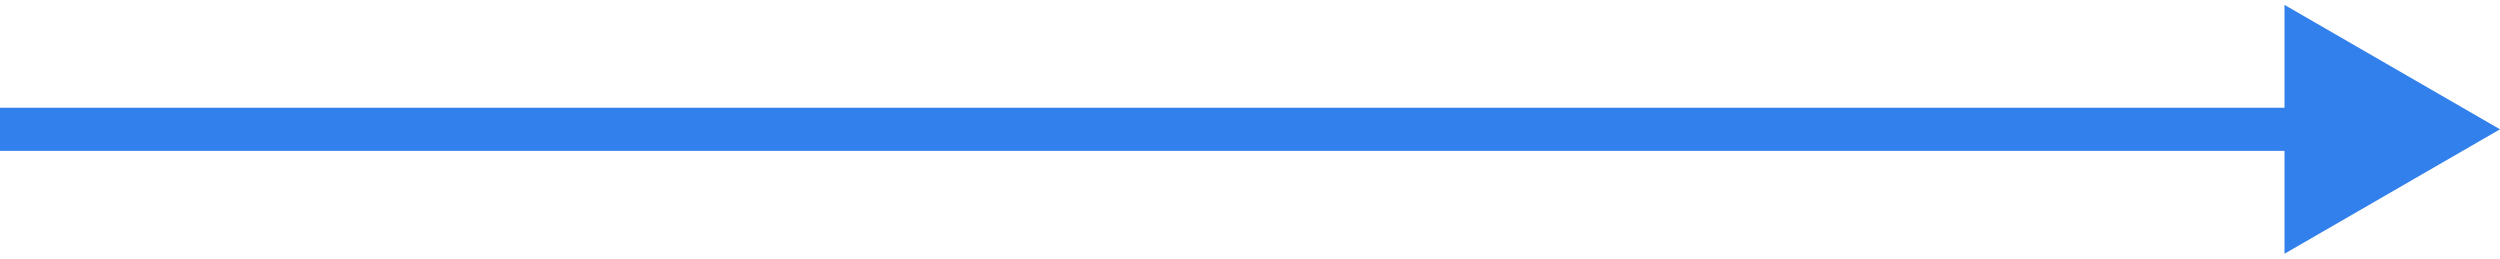 <?xml version="1.0" encoding="UTF-8"?> <svg xmlns="http://www.w3.org/2000/svg" width="116" height="12" viewBox="0 0 116 12" fill="none"><path d="M116 6L106 0.226V11.774L116 6ZM0 7H107V5H0V7Z" fill="#3280EC"></path></svg> 